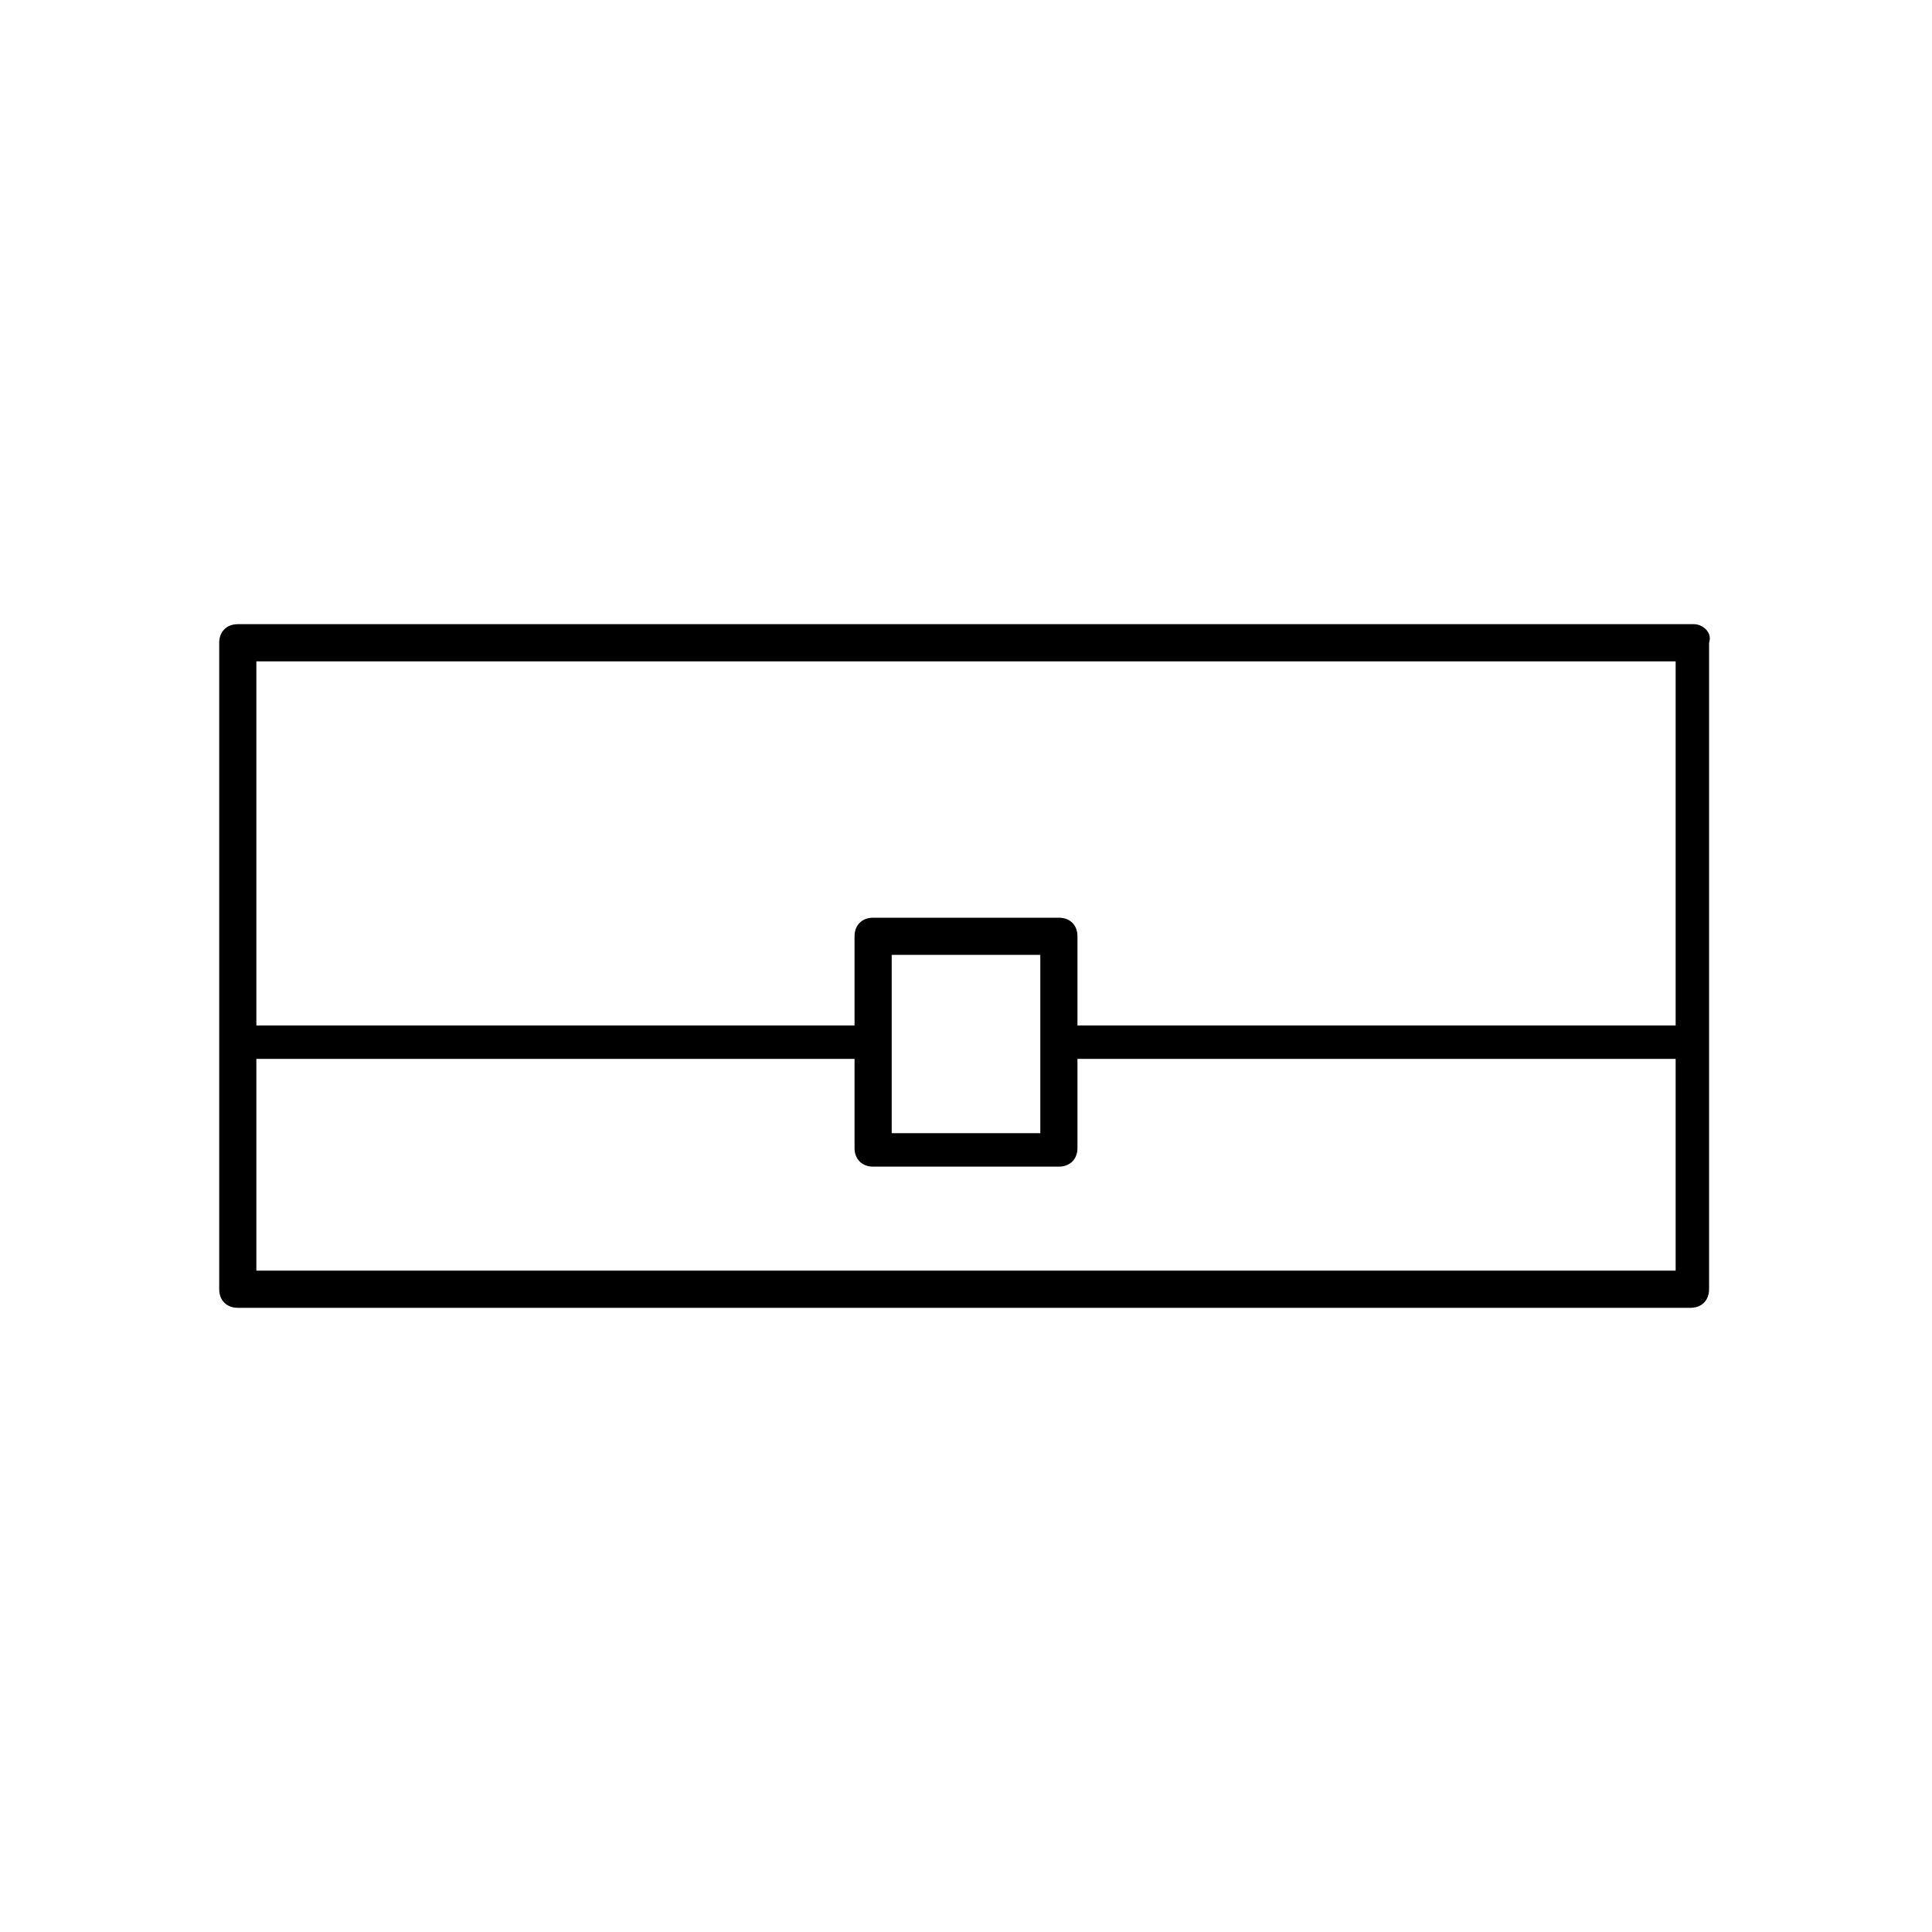 <?xml version="1.0" encoding="utf-8"?>
<!-- Generator: Adobe Illustrator 25.0.0, SVG Export Plug-In . SVG Version: 6.00 Build 0)  -->
<svg version="1.1" id="圖層_1" xmlns="http://www.w3.org/2000/svg" xmlns:xlink="http://www.w3.org/1999/xlink" x="0px" y="0px"
	 viewBox="0 0 52 52" style="enable-background:new 0 0 52 52;" xml:space="preserve">
<path id="Path_47" d="M45.6,16.8H6.4c-0.3,0-0.5,0.2-0.5,0.5v17.4c0,0.3,0.2,0.5,0.5,0.5h39.1c0.3,0,0.5-0.2,0.5-0.5V17.3
	C46.1,17,45.8,16.8,45.6,16.8 M45.1,17.8v9.8H29v-2.4c0-0.3-0.2-0.5-0.5-0.5h-5c-0.3,0-0.5,0.2-0.5,0.5v2.4H6.9v-9.8H45.1z M24,25.7
	h4v4.8h-4L24,25.7z M6.9,34.2v-5.7H23v2.4c0,0.3,0.2,0.5,0.5,0.5h5c0.3,0,0.5-0.2,0.5-0.5v-2.4h16.1v5.7H6.9z"/>
</svg>
